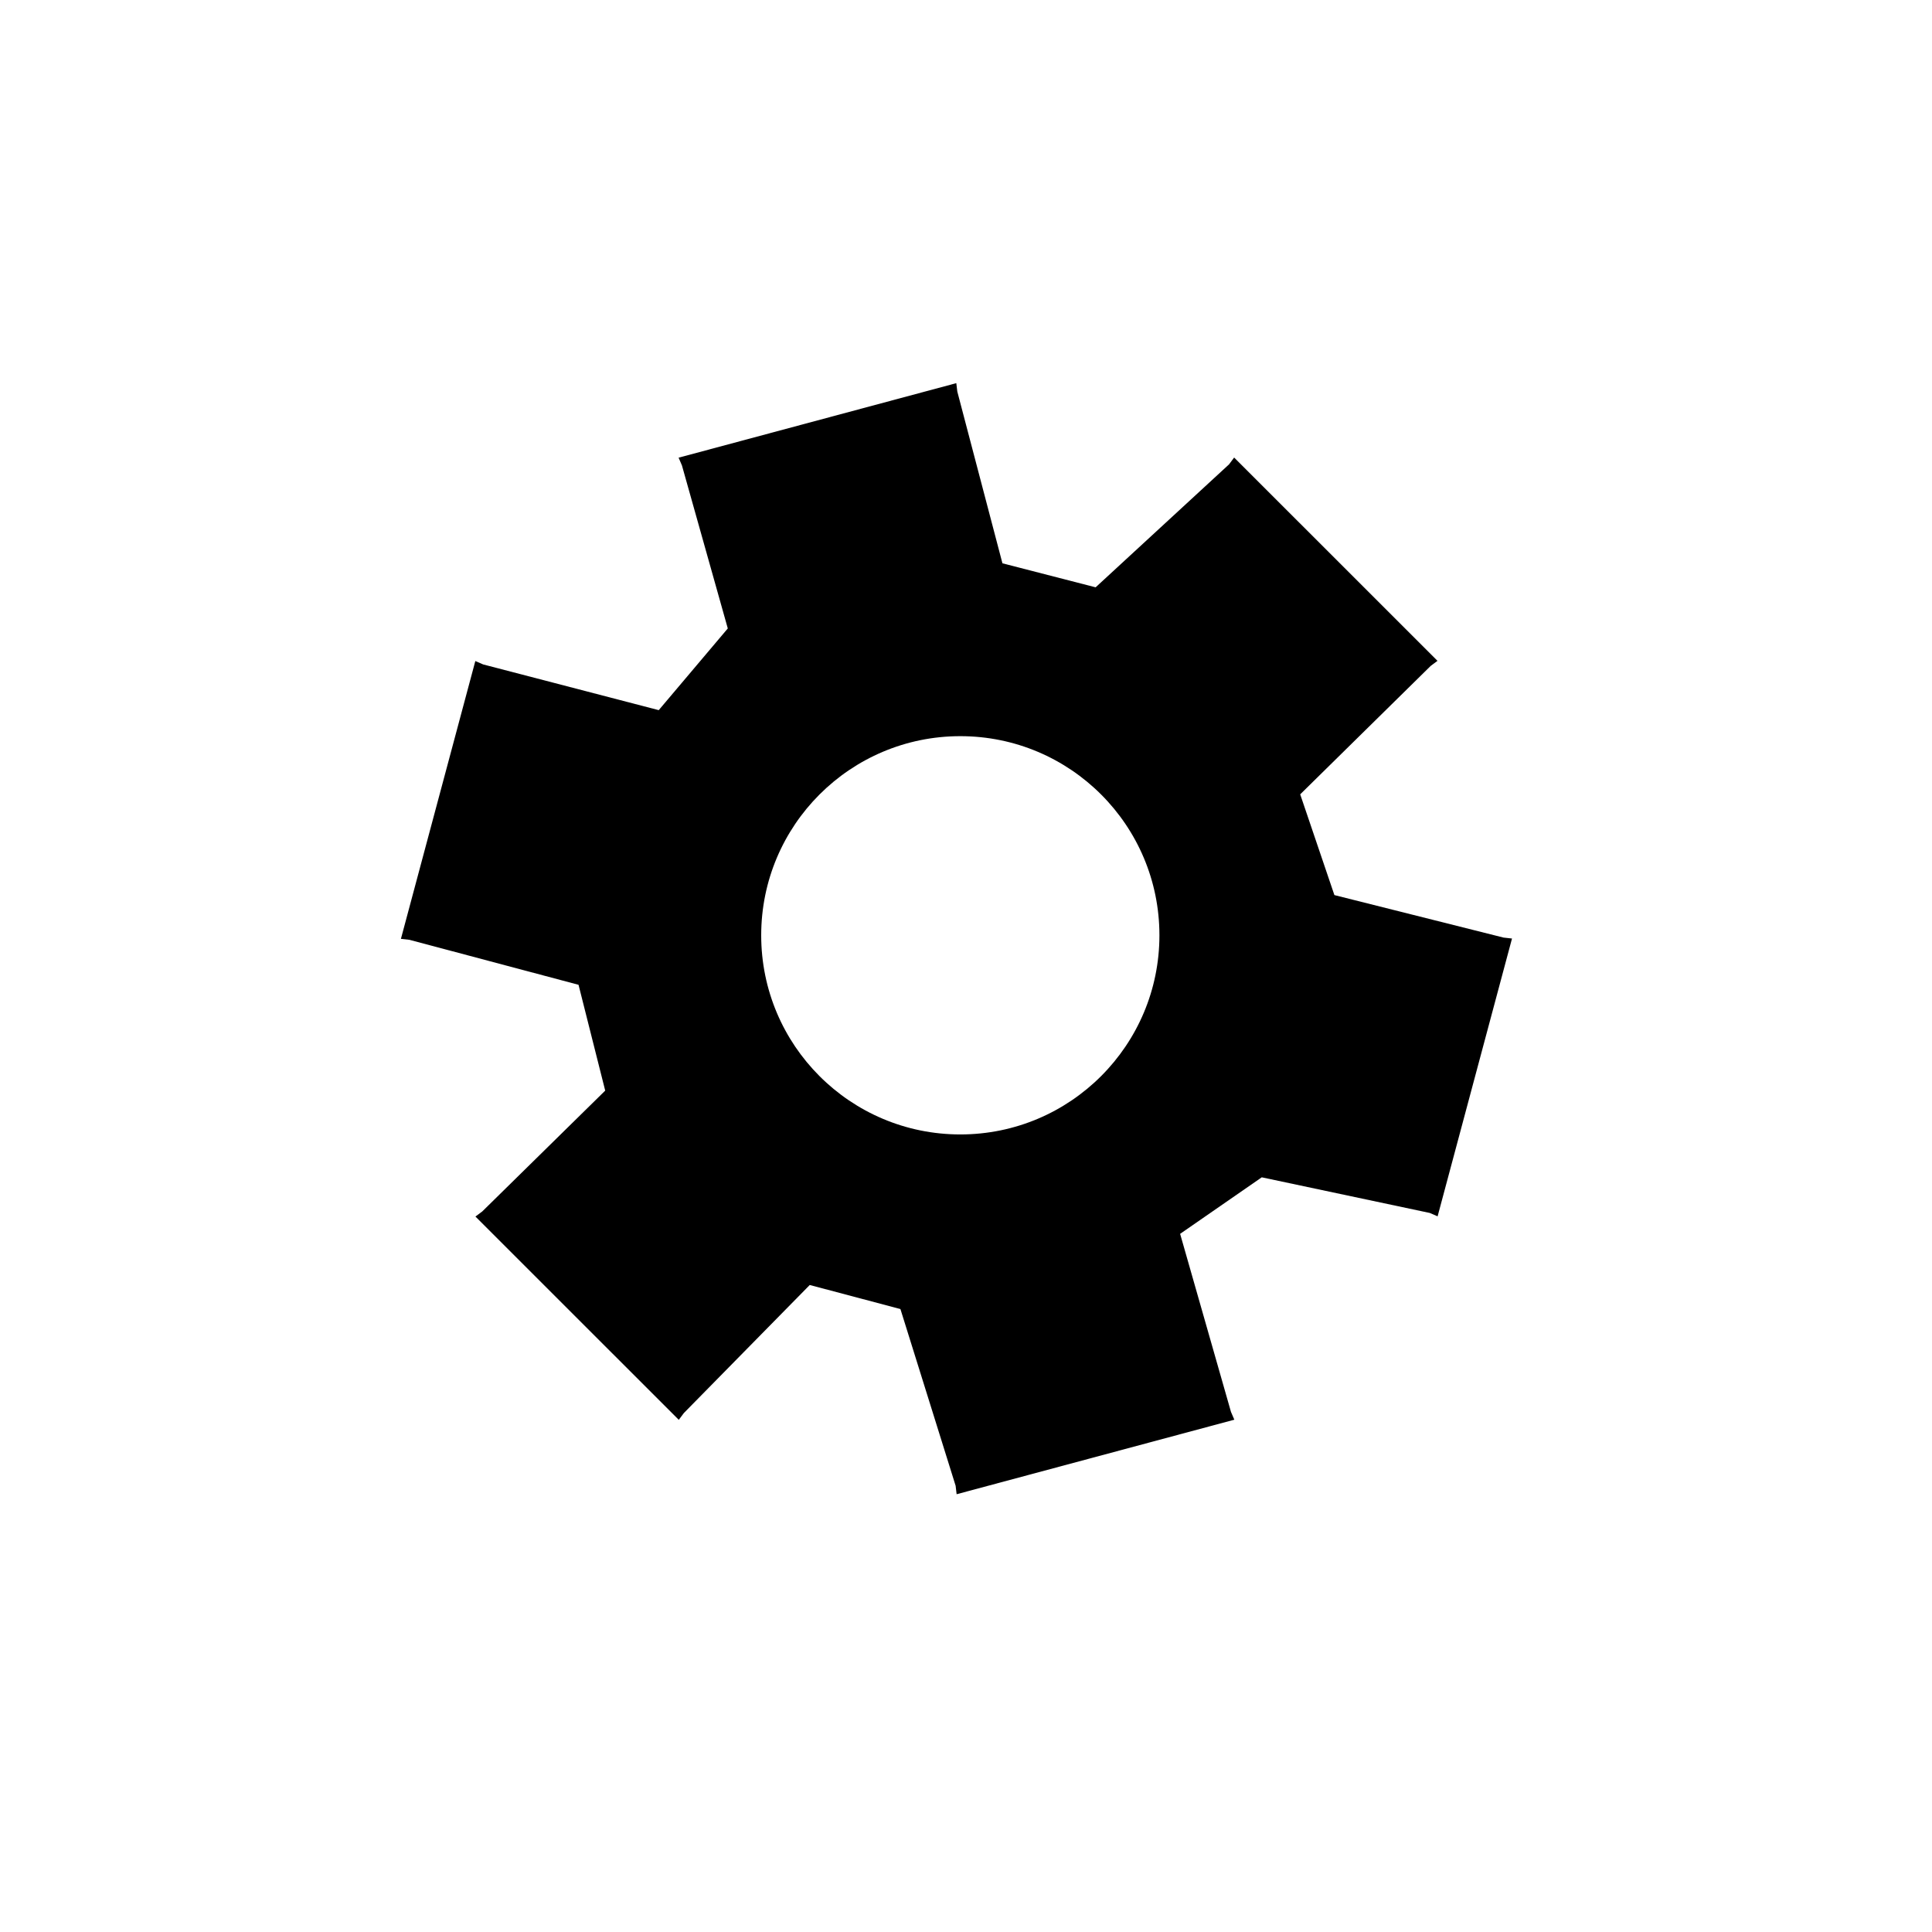 <?xml version="1.0" encoding="UTF-8"?>
<!-- Uploaded to: SVG Repo, www.svgrepo.com, Generator: SVG Repo Mixer Tools -->
<svg fill="#000000" width="800px" height="800px" version="1.1" viewBox="144 144 512 512" xmlns="http://www.w3.org/2000/svg">
 <path d="m397.43 245.54-73.594 19.75 0.887 2.066 12.148 43.188-18.301 21.652-46.539-12.117-2.066-0.898-19.719 73.625 2.242 0.25 44.828 11.926 7.07 28.043-32.59 32.027-1.801 1.344 53.891 53.875 1.344-1.801 33.359-33.934 24.031 6.375 14.629 46.832 0.266 2.242 73.594-19.75-0.887-2.066-13.477-47.188 21.637-14.98 44.531 9.445 2.066 0.898 19.719-73.625-2.242-0.25-44.828-11.262-9.062-26.699 34.582-34.035 1.801-1.344-53.891-53.875-1.344 1.801-35.363 32.59-24.695-6.363-11.957-45.504zm1.062 93.551c29.141 0 52.766 23.625 52.766 52.766 0.004 29.148-23.621 52.781-52.766 52.781-29.148 0-52.773-23.633-52.766-52.781 0-29.141 23.625-52.766 52.766-52.766z"/>
</svg>